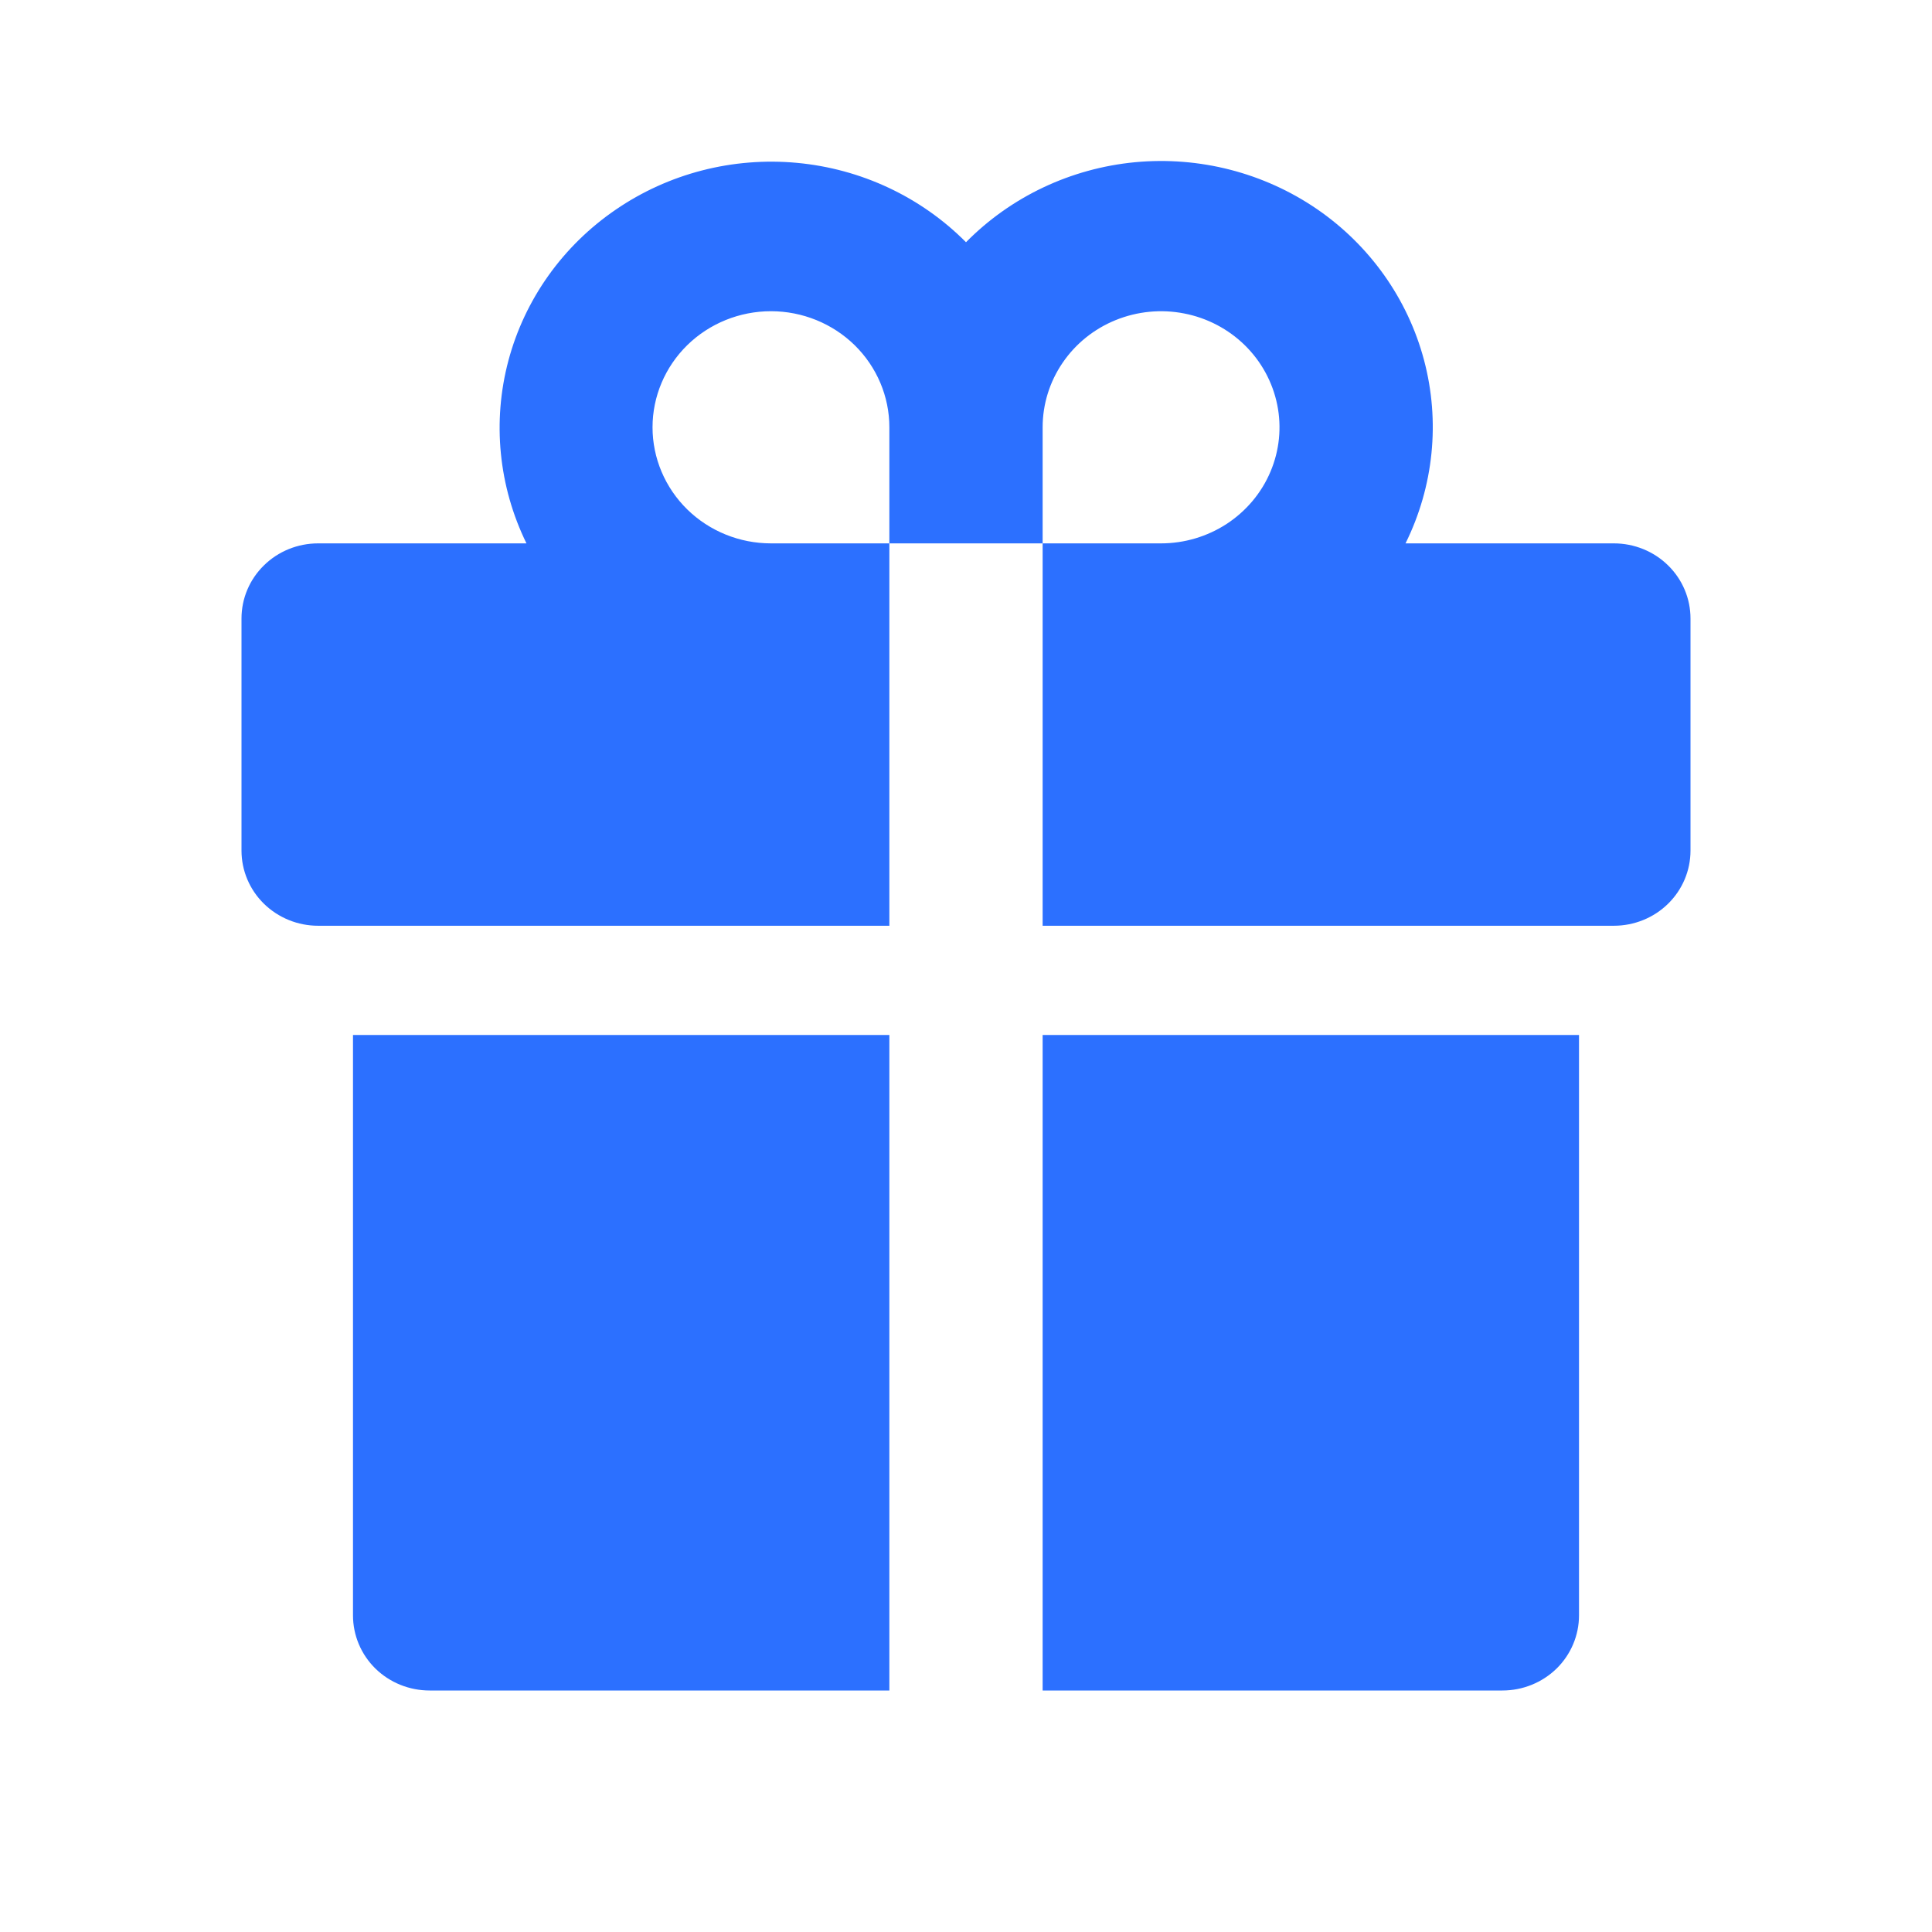 <?xml version="1.0" encoding="UTF-8"?> <svg xmlns="http://www.w3.org/2000/svg" width="24" height="24" viewBox="0 0 24 24" fill="none"><path d="M11.048 6.75H12.952V11.5H20.048C20.3 11.5 20.543 11.402 20.721 11.227C20.9 11.052 21 10.814 21 10.567V7.683C21 7.435 20.9 7.198 20.721 7.023C20.543 6.848 20.3 6.75 20.048 6.75H17.46C17.81 6.042 17.892 5.235 17.69 4.474C17.488 3.713 17.016 3.047 16.358 2.596C15.7 2.146 14.9 1.94 14.101 2.015C13.303 2.091 12.558 2.443 12 3.009C11.441 2.446 10.697 2.097 9.9 2.023C9.102 1.949 8.304 2.155 7.648 2.605C6.991 3.054 6.519 3.718 6.316 4.478C6.114 5.237 6.193 6.042 6.54 6.75H3.952C3.699 6.75 3.457 6.848 3.279 7.023C3.1 7.198 3 7.435 3 7.683V10.567C3 10.814 3.1 11.052 3.279 11.227C3.367 11.313 3.472 11.382 3.588 11.429C3.703 11.476 3.827 11.5 3.952 11.5H11.048V6.75ZM12.952 5.308C12.952 5.023 13.038 4.744 13.2 4.507C13.361 4.27 13.591 4.085 13.86 3.976C14.129 3.867 14.425 3.838 14.71 3.894C14.995 3.949 15.258 4.087 15.463 4.288C15.669 4.49 15.809 4.747 15.866 5.027C15.923 5.306 15.894 5.596 15.782 5.86C15.671 6.123 15.482 6.348 15.24 6.507C14.998 6.665 14.714 6.75 14.423 6.75H12.952V5.308ZM8.106 5.308C8.106 4.926 8.261 4.559 8.537 4.288C8.813 4.018 9.187 3.866 9.577 3.866C9.967 3.866 10.341 4.018 10.617 4.288C10.893 4.559 11.048 4.926 11.048 5.308V6.75H9.577C9.187 6.75 8.813 6.598 8.537 6.328C8.261 6.057 8.106 5.69 8.106 5.308ZM12.952 21H18.663C18.916 21 19.158 20.902 19.337 20.727C19.515 20.552 19.615 20.314 19.615 20.067V12.857H12.952V21ZM4.385 20.067C4.385 20.314 4.485 20.552 4.663 20.727C4.842 20.902 5.084 21 5.337 21H11.048V12.857H4.385V20.067Z" fill="#2C70FF"></path></svg> 